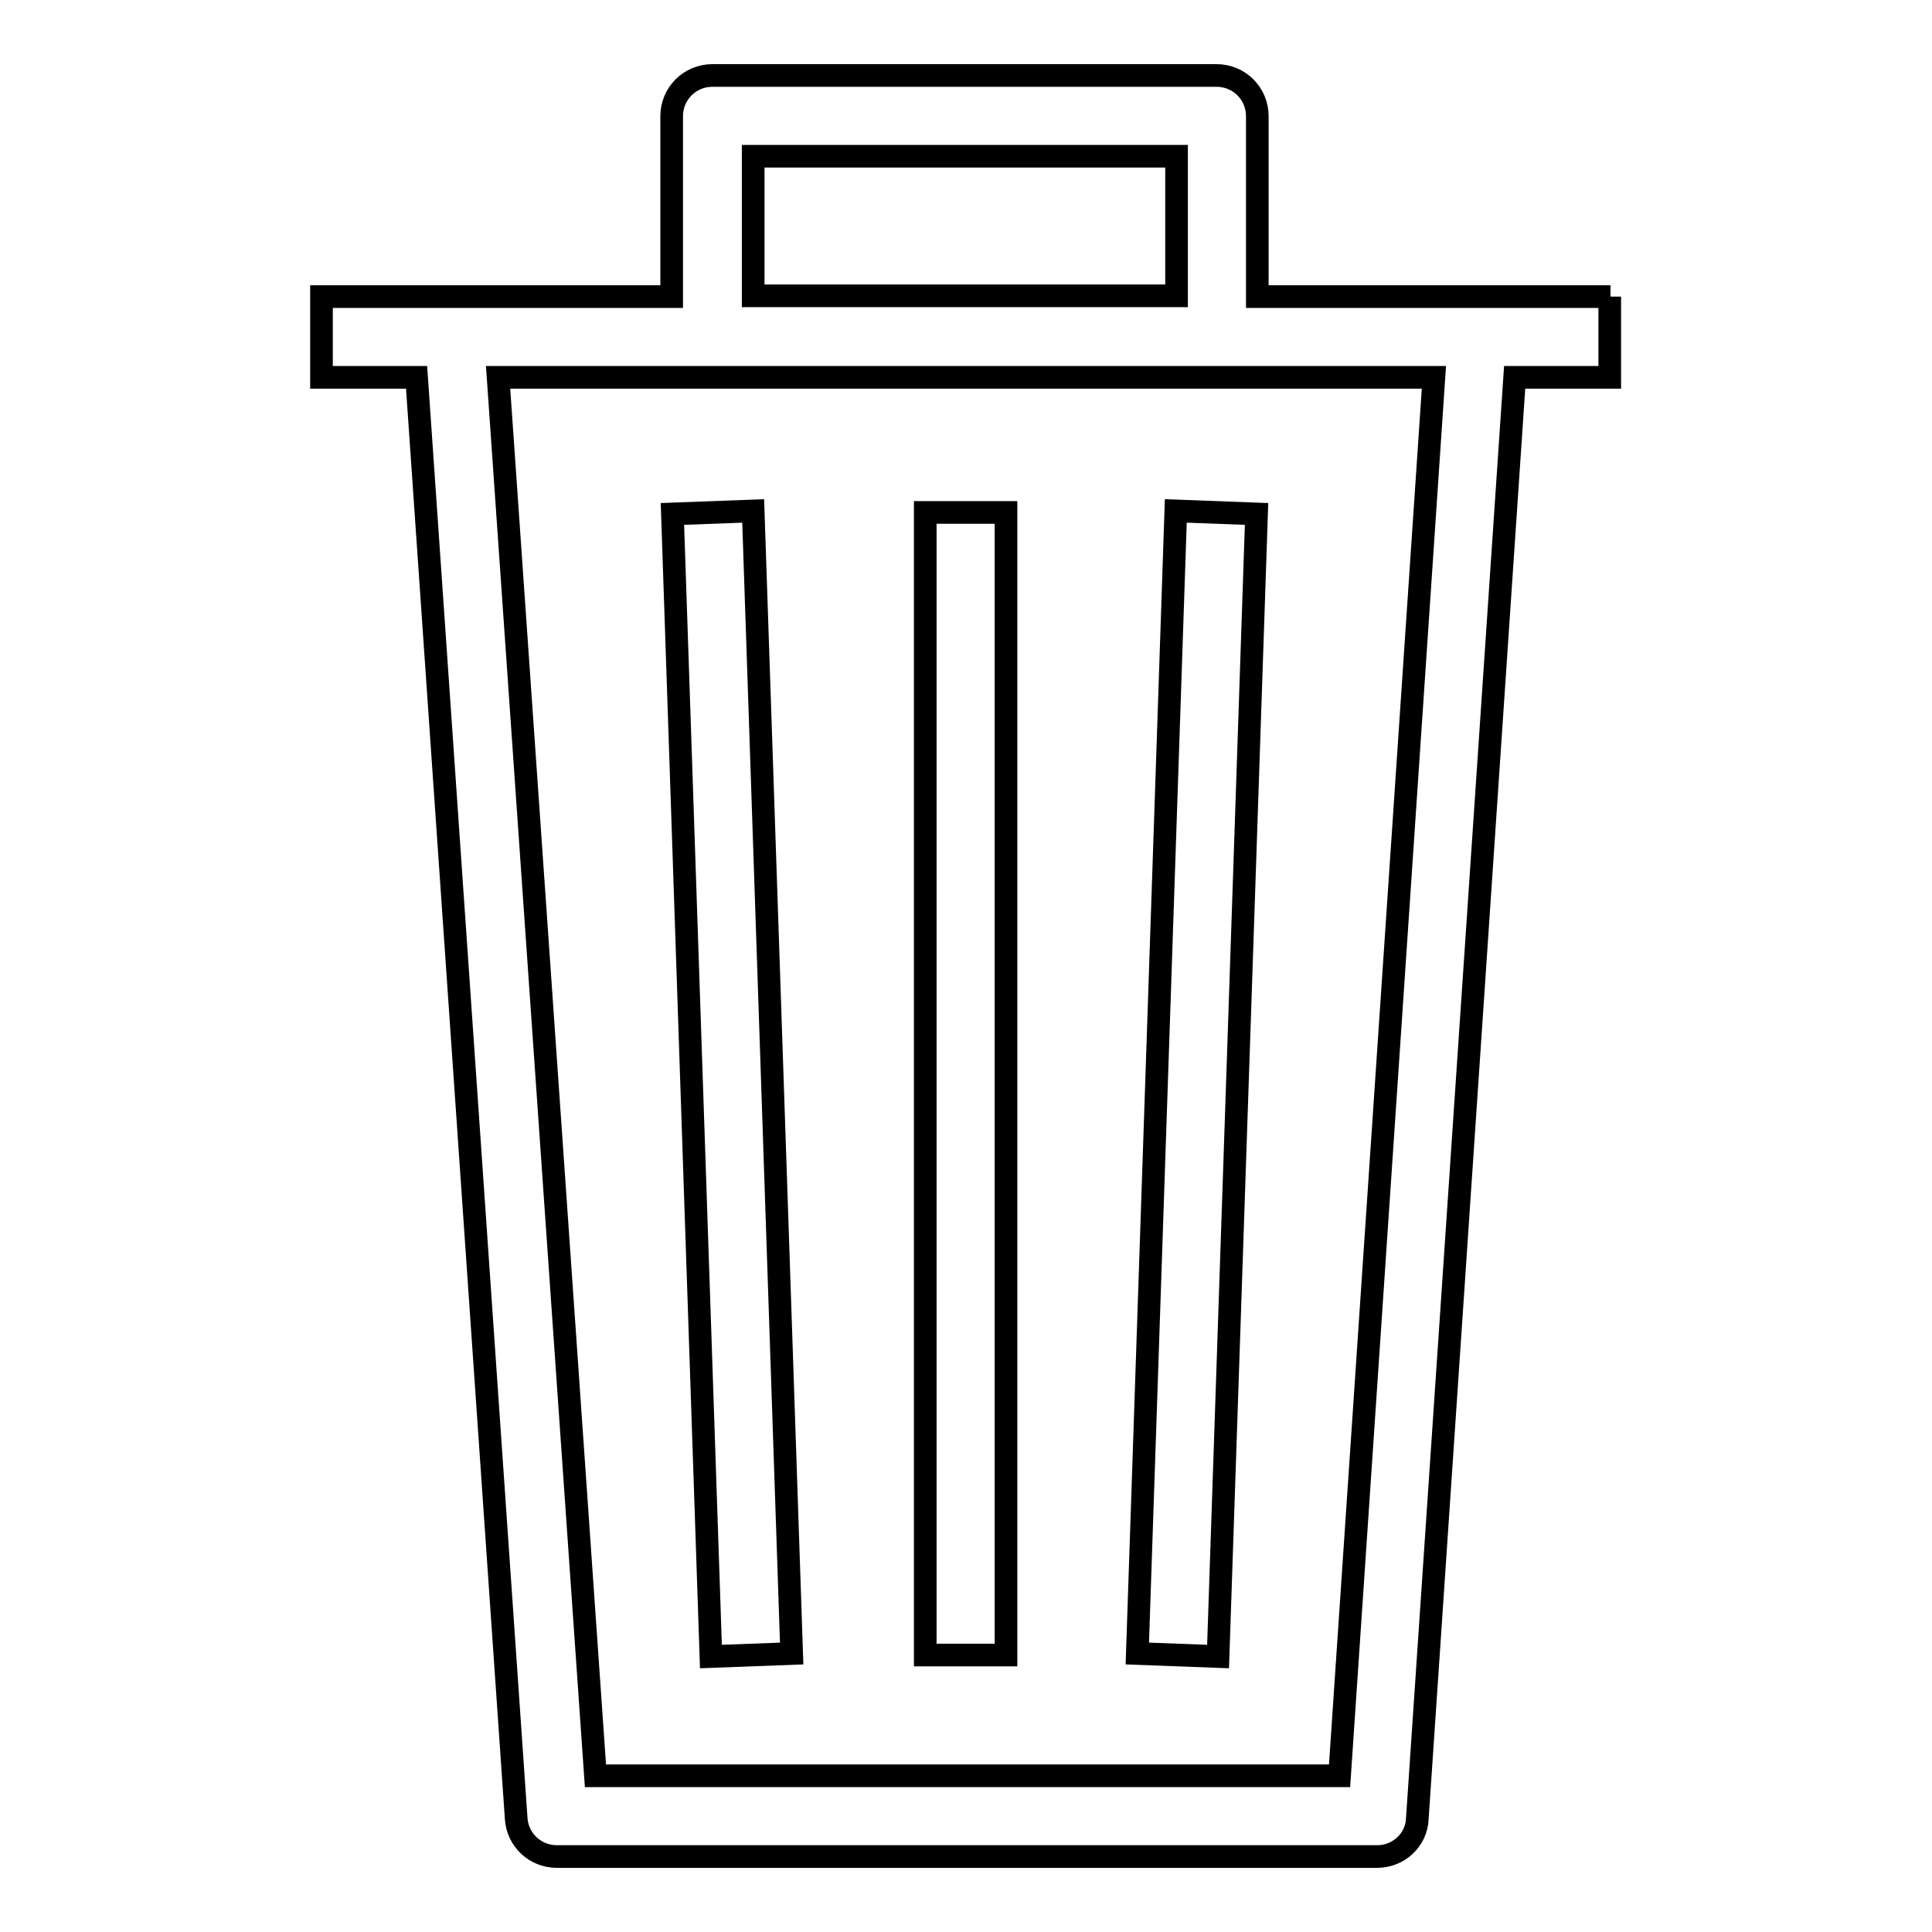 <?xml version="1.0" encoding="utf-8"?>
<!-- Svg Vector Icons : http://www.onlinewebfonts.com/icon -->
<!DOCTYPE svg PUBLIC "-//W3C//DTD SVG 1.1//EN" "http://www.w3.org/Graphics/SVG/1.1/DTD/svg11.dtd">
<svg version="1.1" xmlns="http://www.w3.org/2000/svg" xmlns:xlink="http://www.w3.org/1999/xlink" x="0px" y="0px" viewBox="0 0 256 256" enable-background="new 0 0 256 256" xml:space="preserve">
<g><g><path stroke-width="3" fill-opacity="0" stroke="#000000"  d="M213.4,39.3h-46.8V15.4c0-3-2.4-5.4-5.4-5.4H94.4c-3,0-5.4,2.4-5.4,5.4v23.9H42.6V50h12.6l13.2,191c0.2,2.8,2.5,5,5.4,5h108.7c2.8,0,5.2-2.2,5.3-5l12.9-191h12.6V39.3z M99.8,20.7h56.1v18.5H99.8V20.7z M177.5,235.3H78.9L66,50h124L177.5,235.3z"/><path stroke-width="3" fill-opacity="0" stroke="#000000"  d="M99.8,67.7l5.1,151.4l-10.7,0.4L89.1,68.1L99.8,67.7z"/><path stroke-width="3" fill-opacity="0" stroke="#000000"  d="M122.6,67.9h10.7v151.4h-10.7V67.9L122.6,67.9z"/><path stroke-width="3" fill-opacity="0" stroke="#000000"  d="M155.8,67.7l10.7,0.4l-5.1,151.4l-10.7-0.4L155.8,67.7z"/></g></g>
</svg>